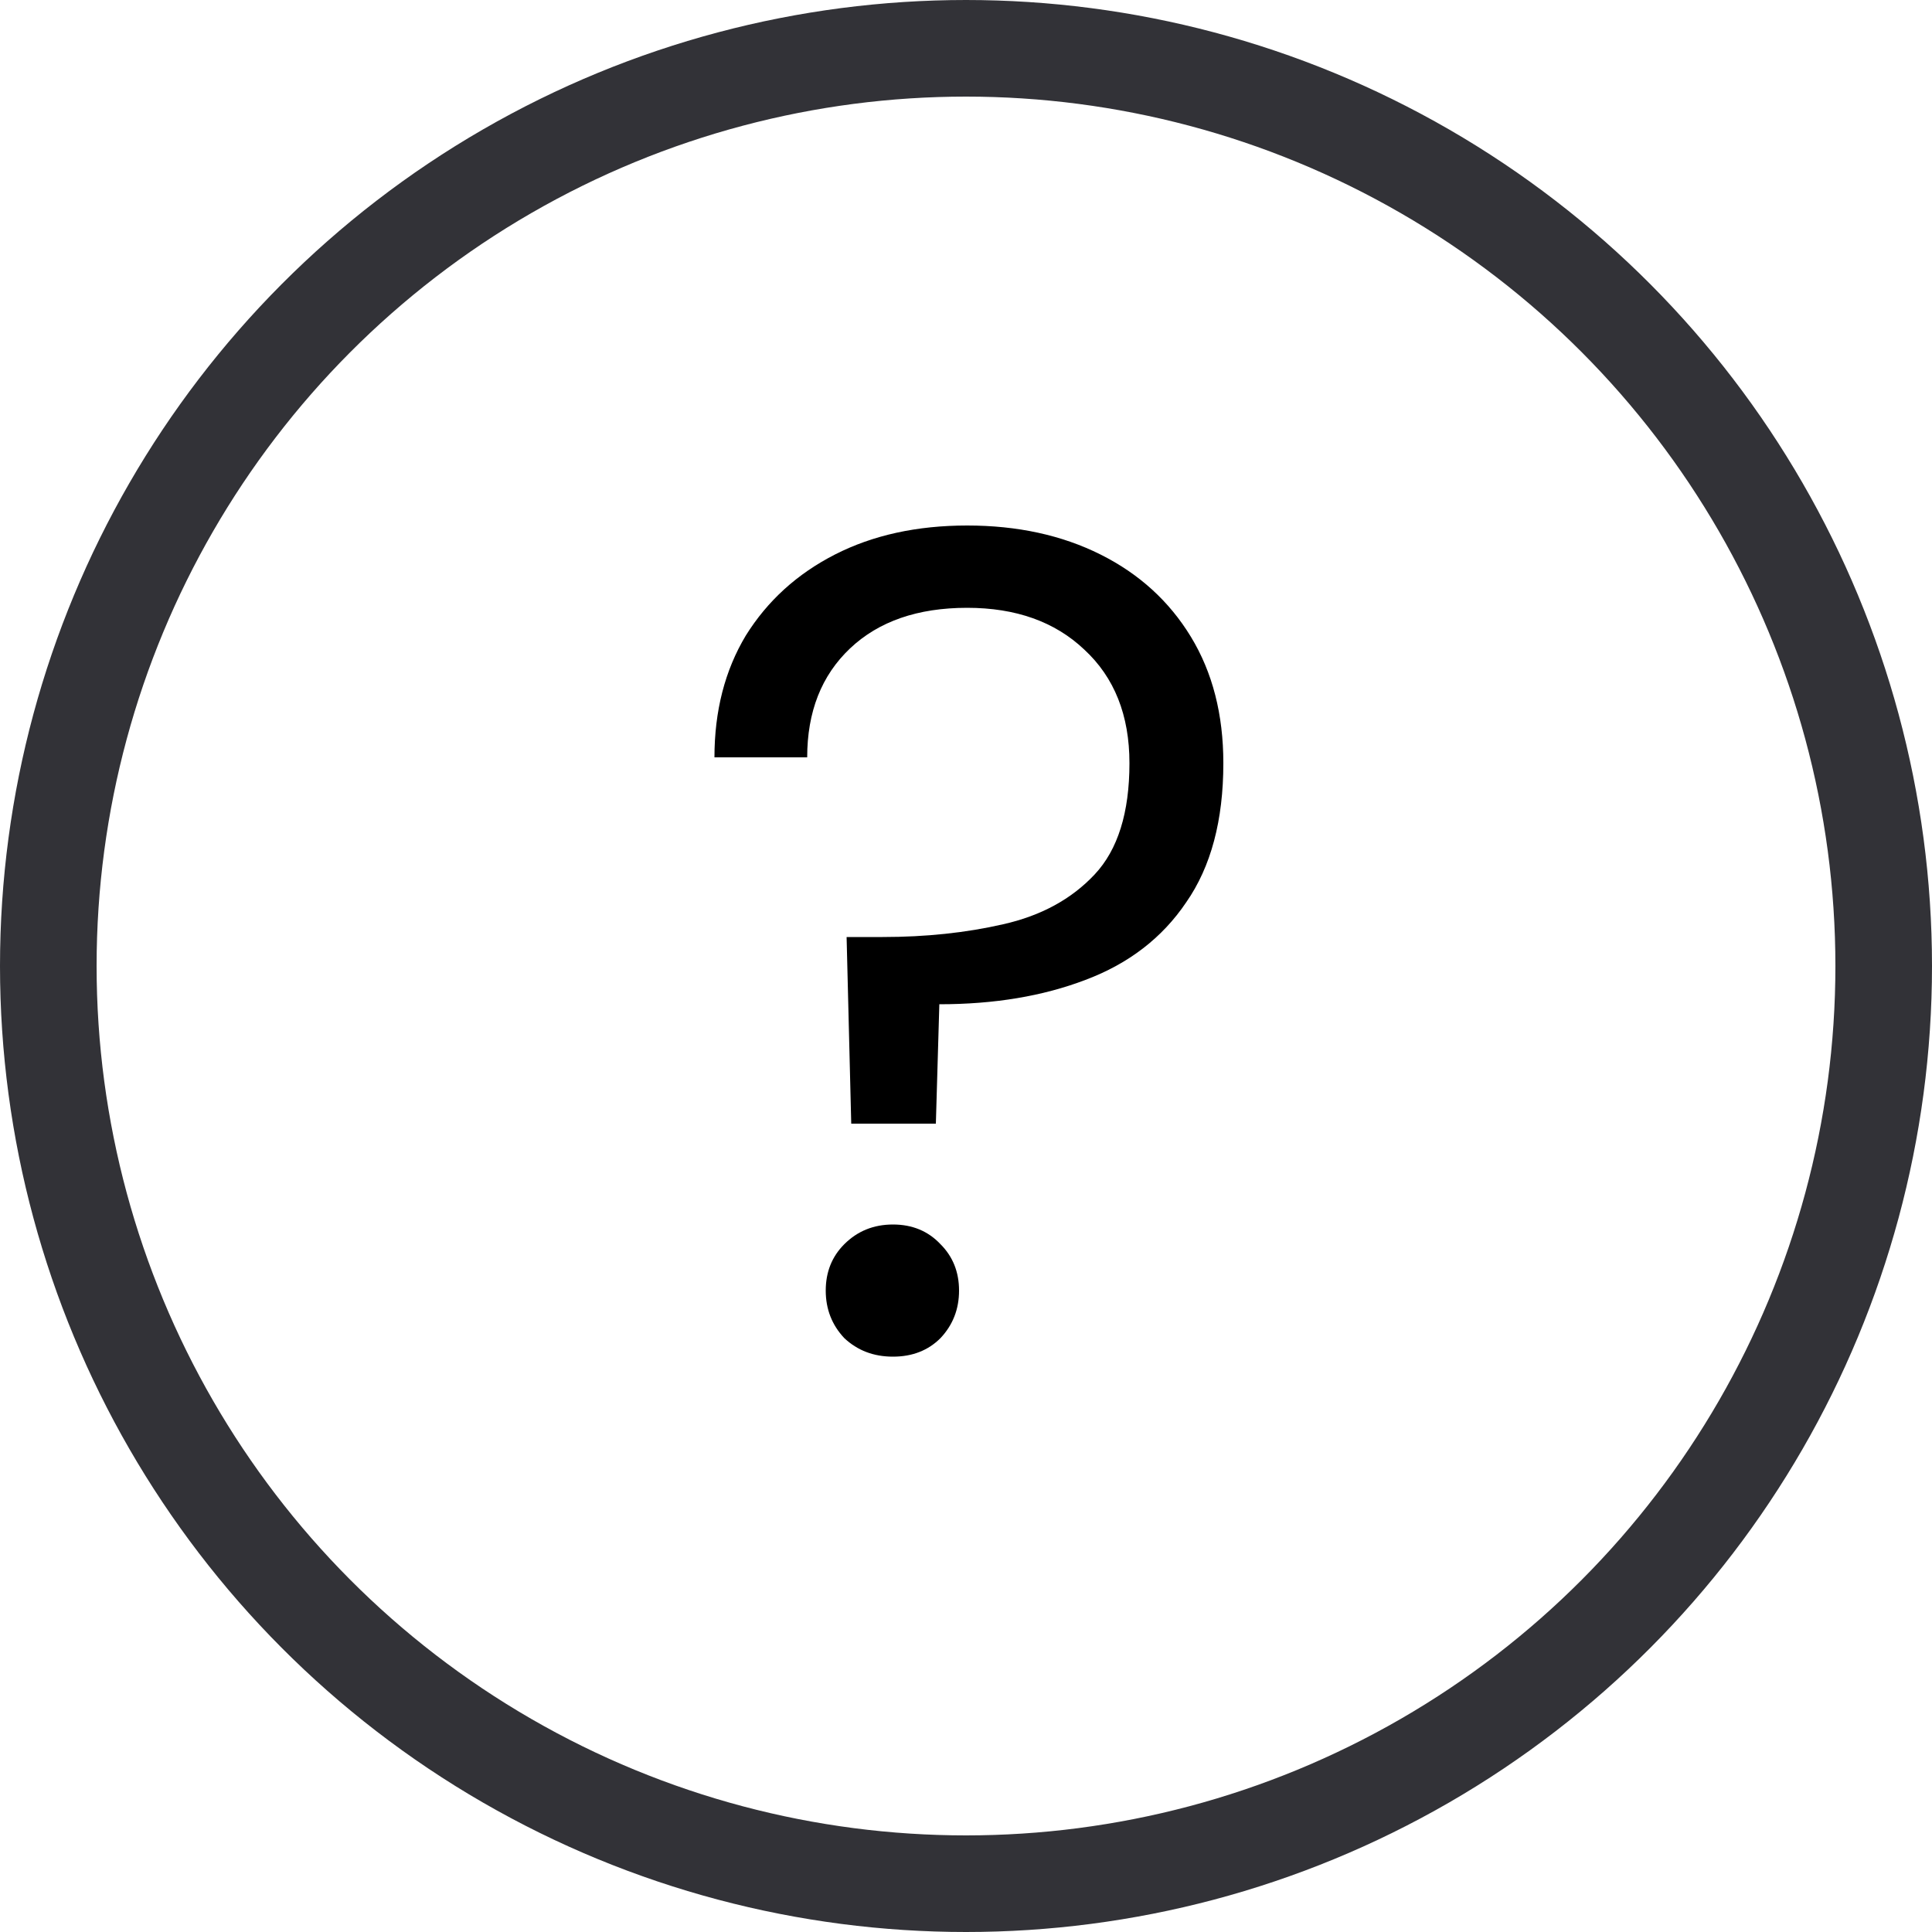 <svg width="20" height="20" viewBox="0 0 20 20" fill="none" xmlns="http://www.w3.org/2000/svg">
<circle cx="10" cy="10" r="9.5" stroke="#323237"/>
<path d="M8.812 11.632L8.764 9.7H9.136C9.584 9.7 10 9.656 10.384 9.568C10.776 9.48 11.092 9.308 11.332 9.052C11.572 8.796 11.692 8.412 11.692 7.9C11.692 7.404 11.536 7.012 11.224 6.724C10.92 6.436 10.516 6.292 10.012 6.292C9.5 6.292 9.096 6.432 8.8 6.712C8.504 6.992 8.356 7.368 8.356 7.84H7.396C7.396 7.36 7.504 6.94 7.72 6.58C7.944 6.22 8.252 5.94 8.644 5.74C9.036 5.54 9.492 5.44 10.012 5.44C10.532 5.44 10.992 5.54 11.392 5.74C11.792 5.94 12.104 6.224 12.328 6.592C12.552 6.96 12.664 7.396 12.664 7.9C12.664 8.492 12.536 8.972 12.28 9.34C12.032 9.708 11.684 9.976 11.236 10.144C10.796 10.312 10.292 10.396 9.724 10.396L9.688 11.632H8.812ZM9.244 14.044C9.044 14.044 8.876 13.98 8.74 13.852C8.612 13.716 8.548 13.552 8.548 13.36C8.548 13.168 8.612 13.008 8.74 12.88C8.876 12.744 9.044 12.676 9.244 12.676C9.444 12.676 9.608 12.744 9.736 12.88C9.864 13.008 9.928 13.168 9.928 13.36C9.928 13.552 9.864 13.716 9.736 13.852C9.608 13.98 9.444 14.044 9.244 14.044Z" fill="black"/>
</svg>
